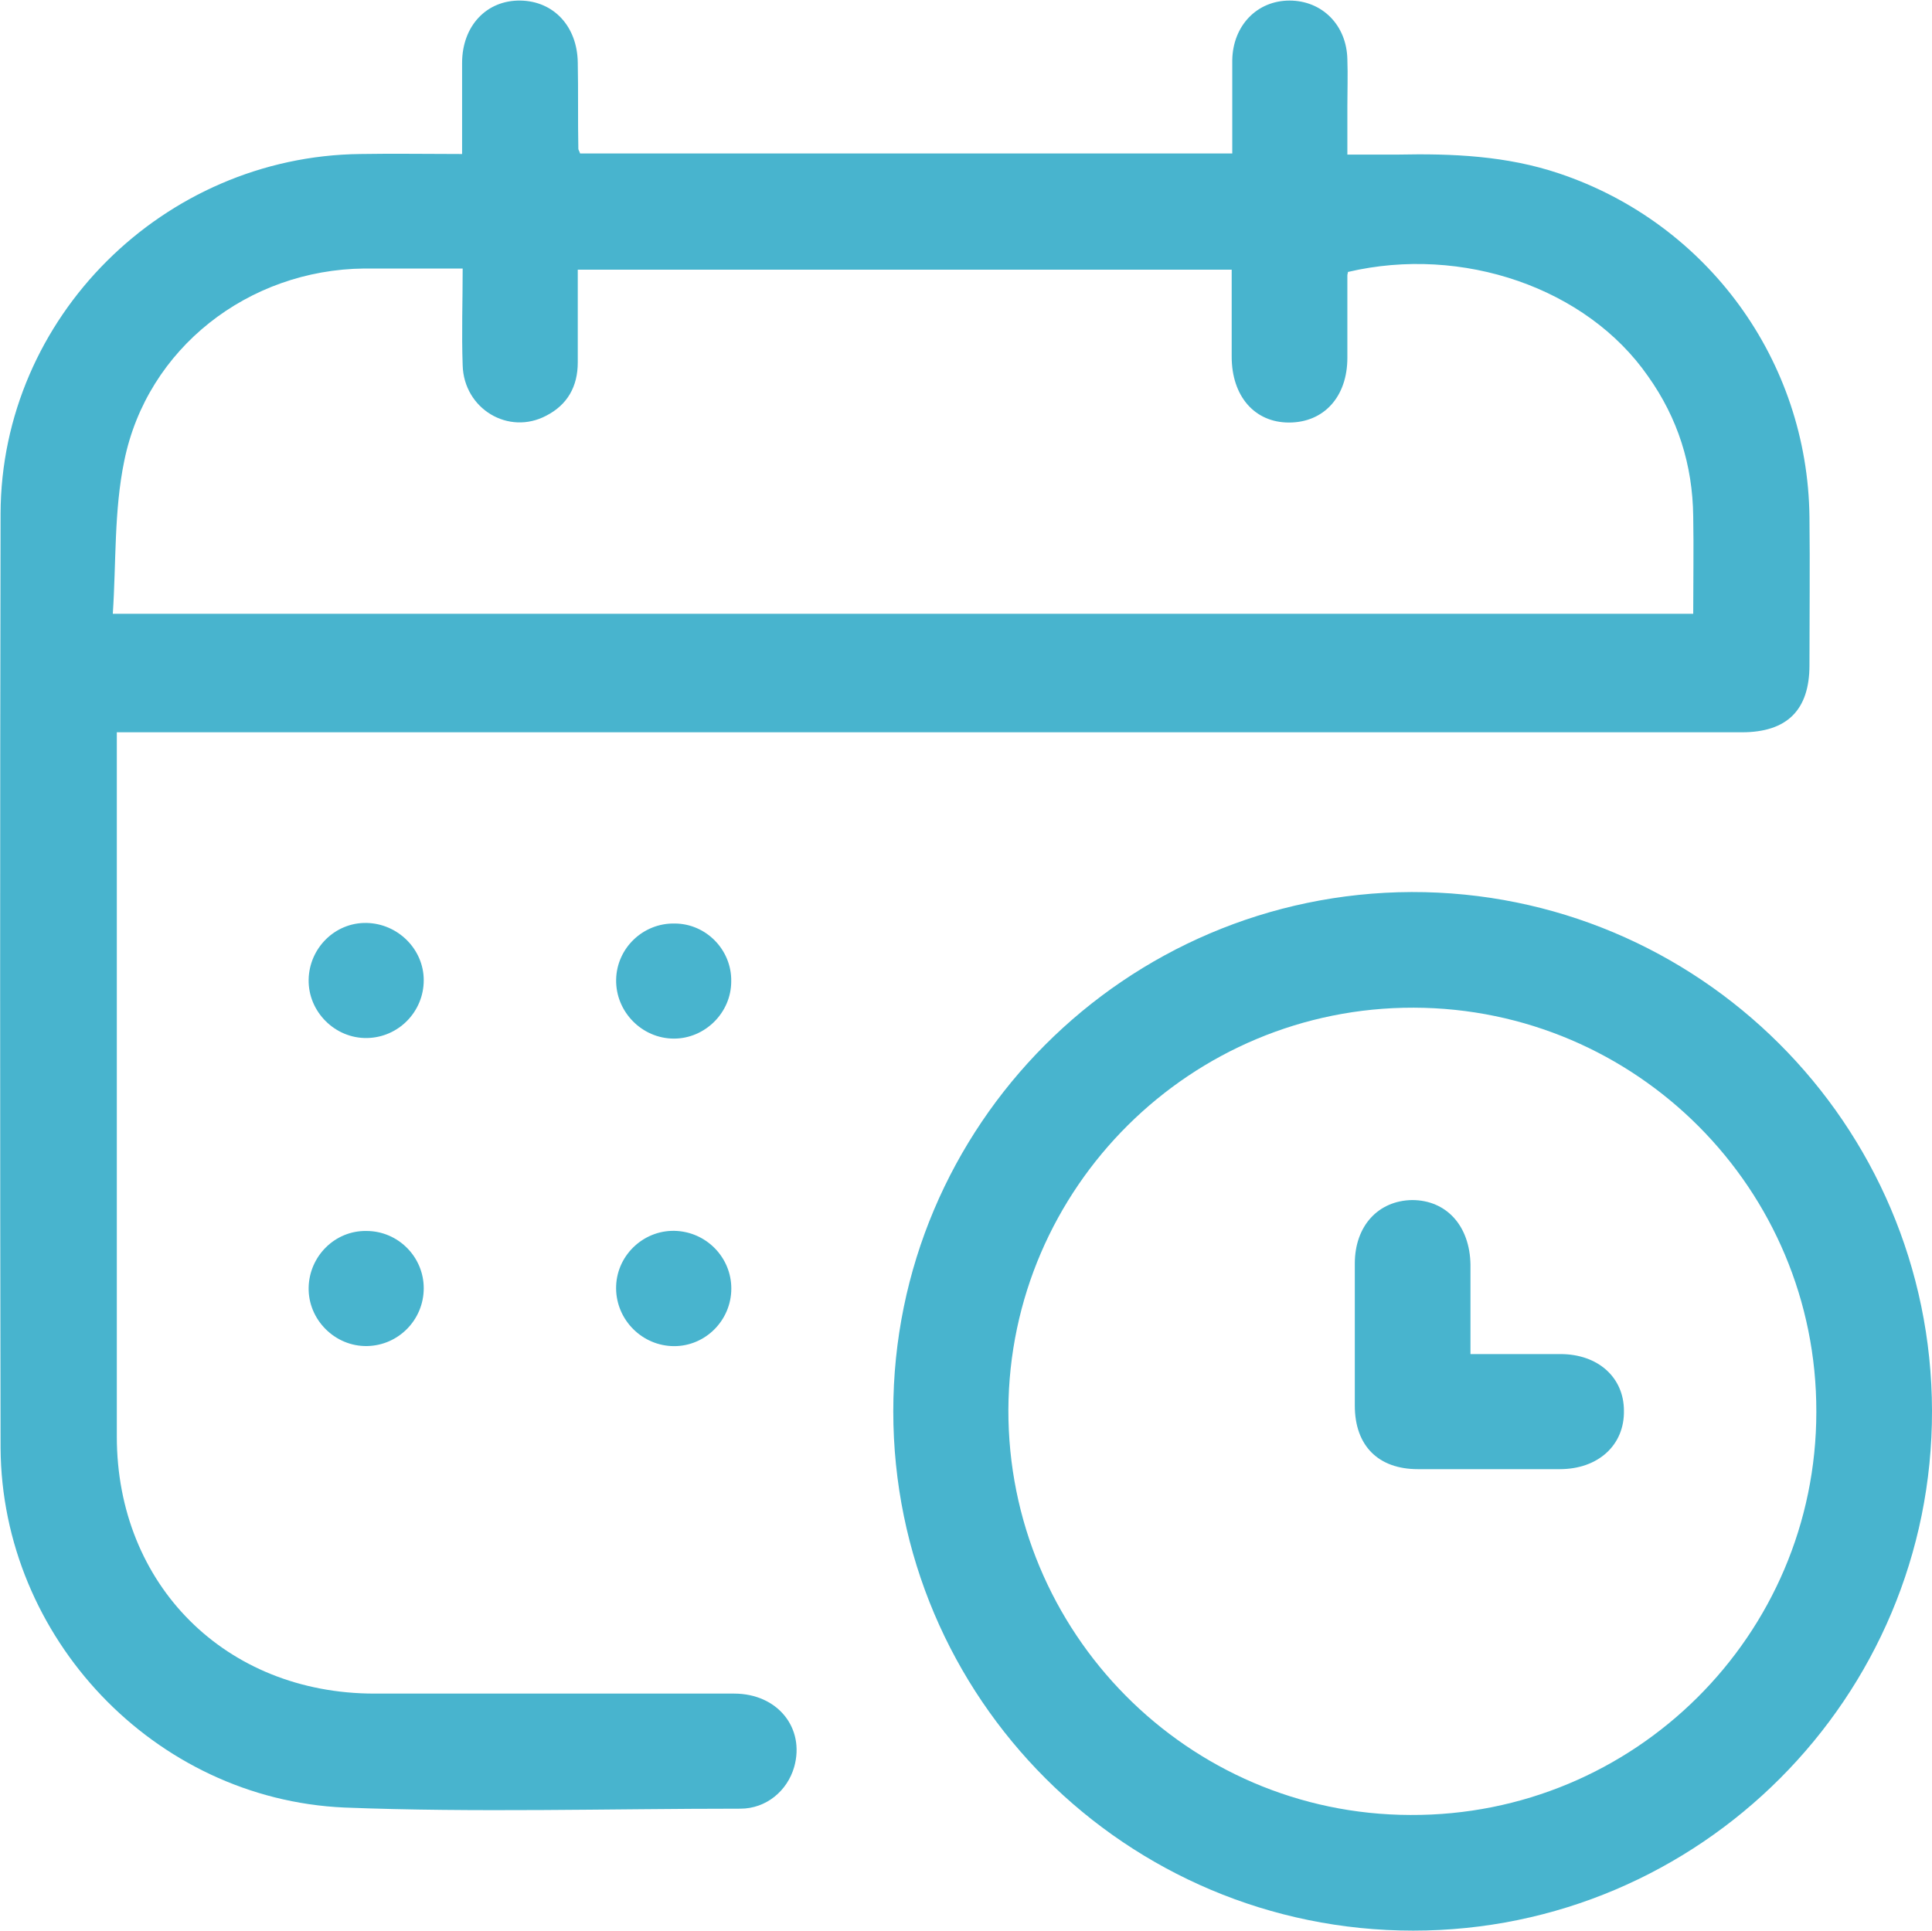 <?xml version="1.0" encoding="utf-8"?>
<!-- Generator: Adobe Illustrator 26.0.3, SVG Export Plug-In . SVG Version: 6.00 Build 0)  -->
<svg version="1.1" id="Calque_1" xmlns="http://www.w3.org/2000/svg" xmlns:xlink="http://www.w3.org/1999/xlink" x="0px" y="0px"
	 viewBox="0 0 337.4 337.2" style="enable-background:new 0 0 337.4 337.2;" xml:space="preserve">
<style type="text/css">
	.st0{fill:#48B4CE;}
</style>
<g>
	<path class="st0" d="M80.7,26.9c0-5.7,0-10.8,0-15.9c0-6.5,4.3-11,10.2-10.9c5.8,0.1,9.9,4.5,10,10.8c0.1,5,0,10.1,0.1,15.1
		c0,0.2,0.2,0.4,0.3,0.8c37.7,0,75.5,0,113.9,0c0-2.6,0-5.2,0-7.9c0-2.8,0-5.6,0-8.4c0.1-6,4.3-10.4,10-10.4c5.7,0,10,4.3,10.1,10.3
		c0.1,2.7,0,5.4,0,8.1c0,2.7,0,5.3,0,8.5c3,0,5.9,0,8.8,0c9.5-0.2,19,0.2,28.2,3.3c25.9,8.7,43.4,32.7,43.7,60
		c0.1,8.6,0,17.2,0,25.9c0,7.8-3.9,11.7-11.8,11.7c-93,0-186.1,0-279.1,0c-1.4,0-2.9,0-4.7,0c0,1.4,0,2.6,0,3.8
		c0,39.7,0,79.5,0,119.2c0,25.9,19,44.9,45,44.9c20.9,0,41.9,0,62.8,0c7.6,0,12.4,6,10.5,12.8c-1.2,4.2-4.9,7.3-9.4,7.3
		c-23.1,0-46.2,0.7-69.2-0.2C26.9,314.2,0.3,286,0.1,252.9C0,198.5,0,144.1,0.1,89.7c0.1-34.3,28.5-62.4,62.8-62.8
		C68.7,26.8,74.5,26.9,80.7,26.9z M19.7,107.2c92.6,0,184.2,0,276,0c0-5.8,0.1-11.4,0-17c-0.1-9-2.7-17.2-7.9-24.5
		c-10.7-15.4-32.4-22.9-52.4-18.2c0,0.2-0.1,0.4-0.1,0.6c0,4.8,0,9.6,0,14.4c0,6.8-4.1,11.3-10.2,11.3c-6,0-10-4.6-10-11.5
		c0-2.5,0-4.9,0-7.4c0-2.6,0-5.3,0-7.8c-38.3,0-76.1,0-114.2,0c0,5.5,0,10.9,0,16.2c0,4.2-1.8,7.4-5.5,9.3
		c-6.6,3.5-14.4-1.2-14.6-8.8c-0.2-5.6,0-11.1,0-16.9c-6,0-11.6,0-17.2,0c-20.2,0.2-37.9,13.9-41.9,33.6
		C19.9,89.2,20.3,98.2,19.7,107.2z"/>
	<path class="st0" d="M337.4,246.4c0.1,50.1-40.6,90.8-90.6,90.8c-50.1,0-90.8-40.6-90.8-90.7c0-49.9,40.5-90.5,90.5-90.7
		C296.6,155.7,337.3,196.3,337.4,246.4z M246.9,176c-38.9-0.1-70.6,31.4-70.8,70.2c-0.1,38.9,31.3,70.7,70.2,70.8
		c39.1,0.2,70.9-31.4,70.9-70.4C317.3,207.7,285.8,176.1,246.9,176z"/>
	<path class="st0" d="M74,171.2c0,5.5-4.4,10-9.9,10.1c-5.6,0.1-10.3-4.6-10.2-10.2c0.1-5.5,4.6-10,10.1-9.9
		C69.5,161.3,74,165.8,74,171.2z"/>
	<path class="st0" d="M127.7,171.4c0,5.5-4.6,10-10,10c-5.6,0-10.2-4.7-10.1-10.3c0.1-5.5,4.7-9.9,10.2-9.8
		C123.3,161.3,127.8,165.9,127.7,171.4z"/>
	<path class="st0" d="M74,225c0,5.5-4.4,10-9.9,10.1c-5.6,0.1-10.3-4.6-10.2-10.2c0.1-5.5,4.6-10,10.1-9.9C69.5,215,74,219.5,74,225
		z"/>
	<path class="st0" d="M117.2,235.1c-5.5-0.3-9.8-5-9.6-10.5c0.2-5.6,5.1-10,10.7-9.6c5.5,0.4,9.7,5.1,9.4,10.6
		C127.4,231.1,122.7,235.4,117.2,235.1z"/>
	<path class="st0" d="M256.8,236.5c5.5,0,10.6,0,15.7,0c6.6,0,11.1,4.1,11.1,9.9c0.1,6-4.5,10.2-11.2,10.2c-8.3,0-16.5,0-24.8,0
		c-6.9,0-11-4.1-11-11.1c0-8.3,0-16.5,0-24.8c0-6.6,4.1-11,10-11.1c6,0,10.1,4.5,10.2,11.3C256.8,225.9,256.8,230.9,256.8,236.5z"/>
</g>
</svg>
